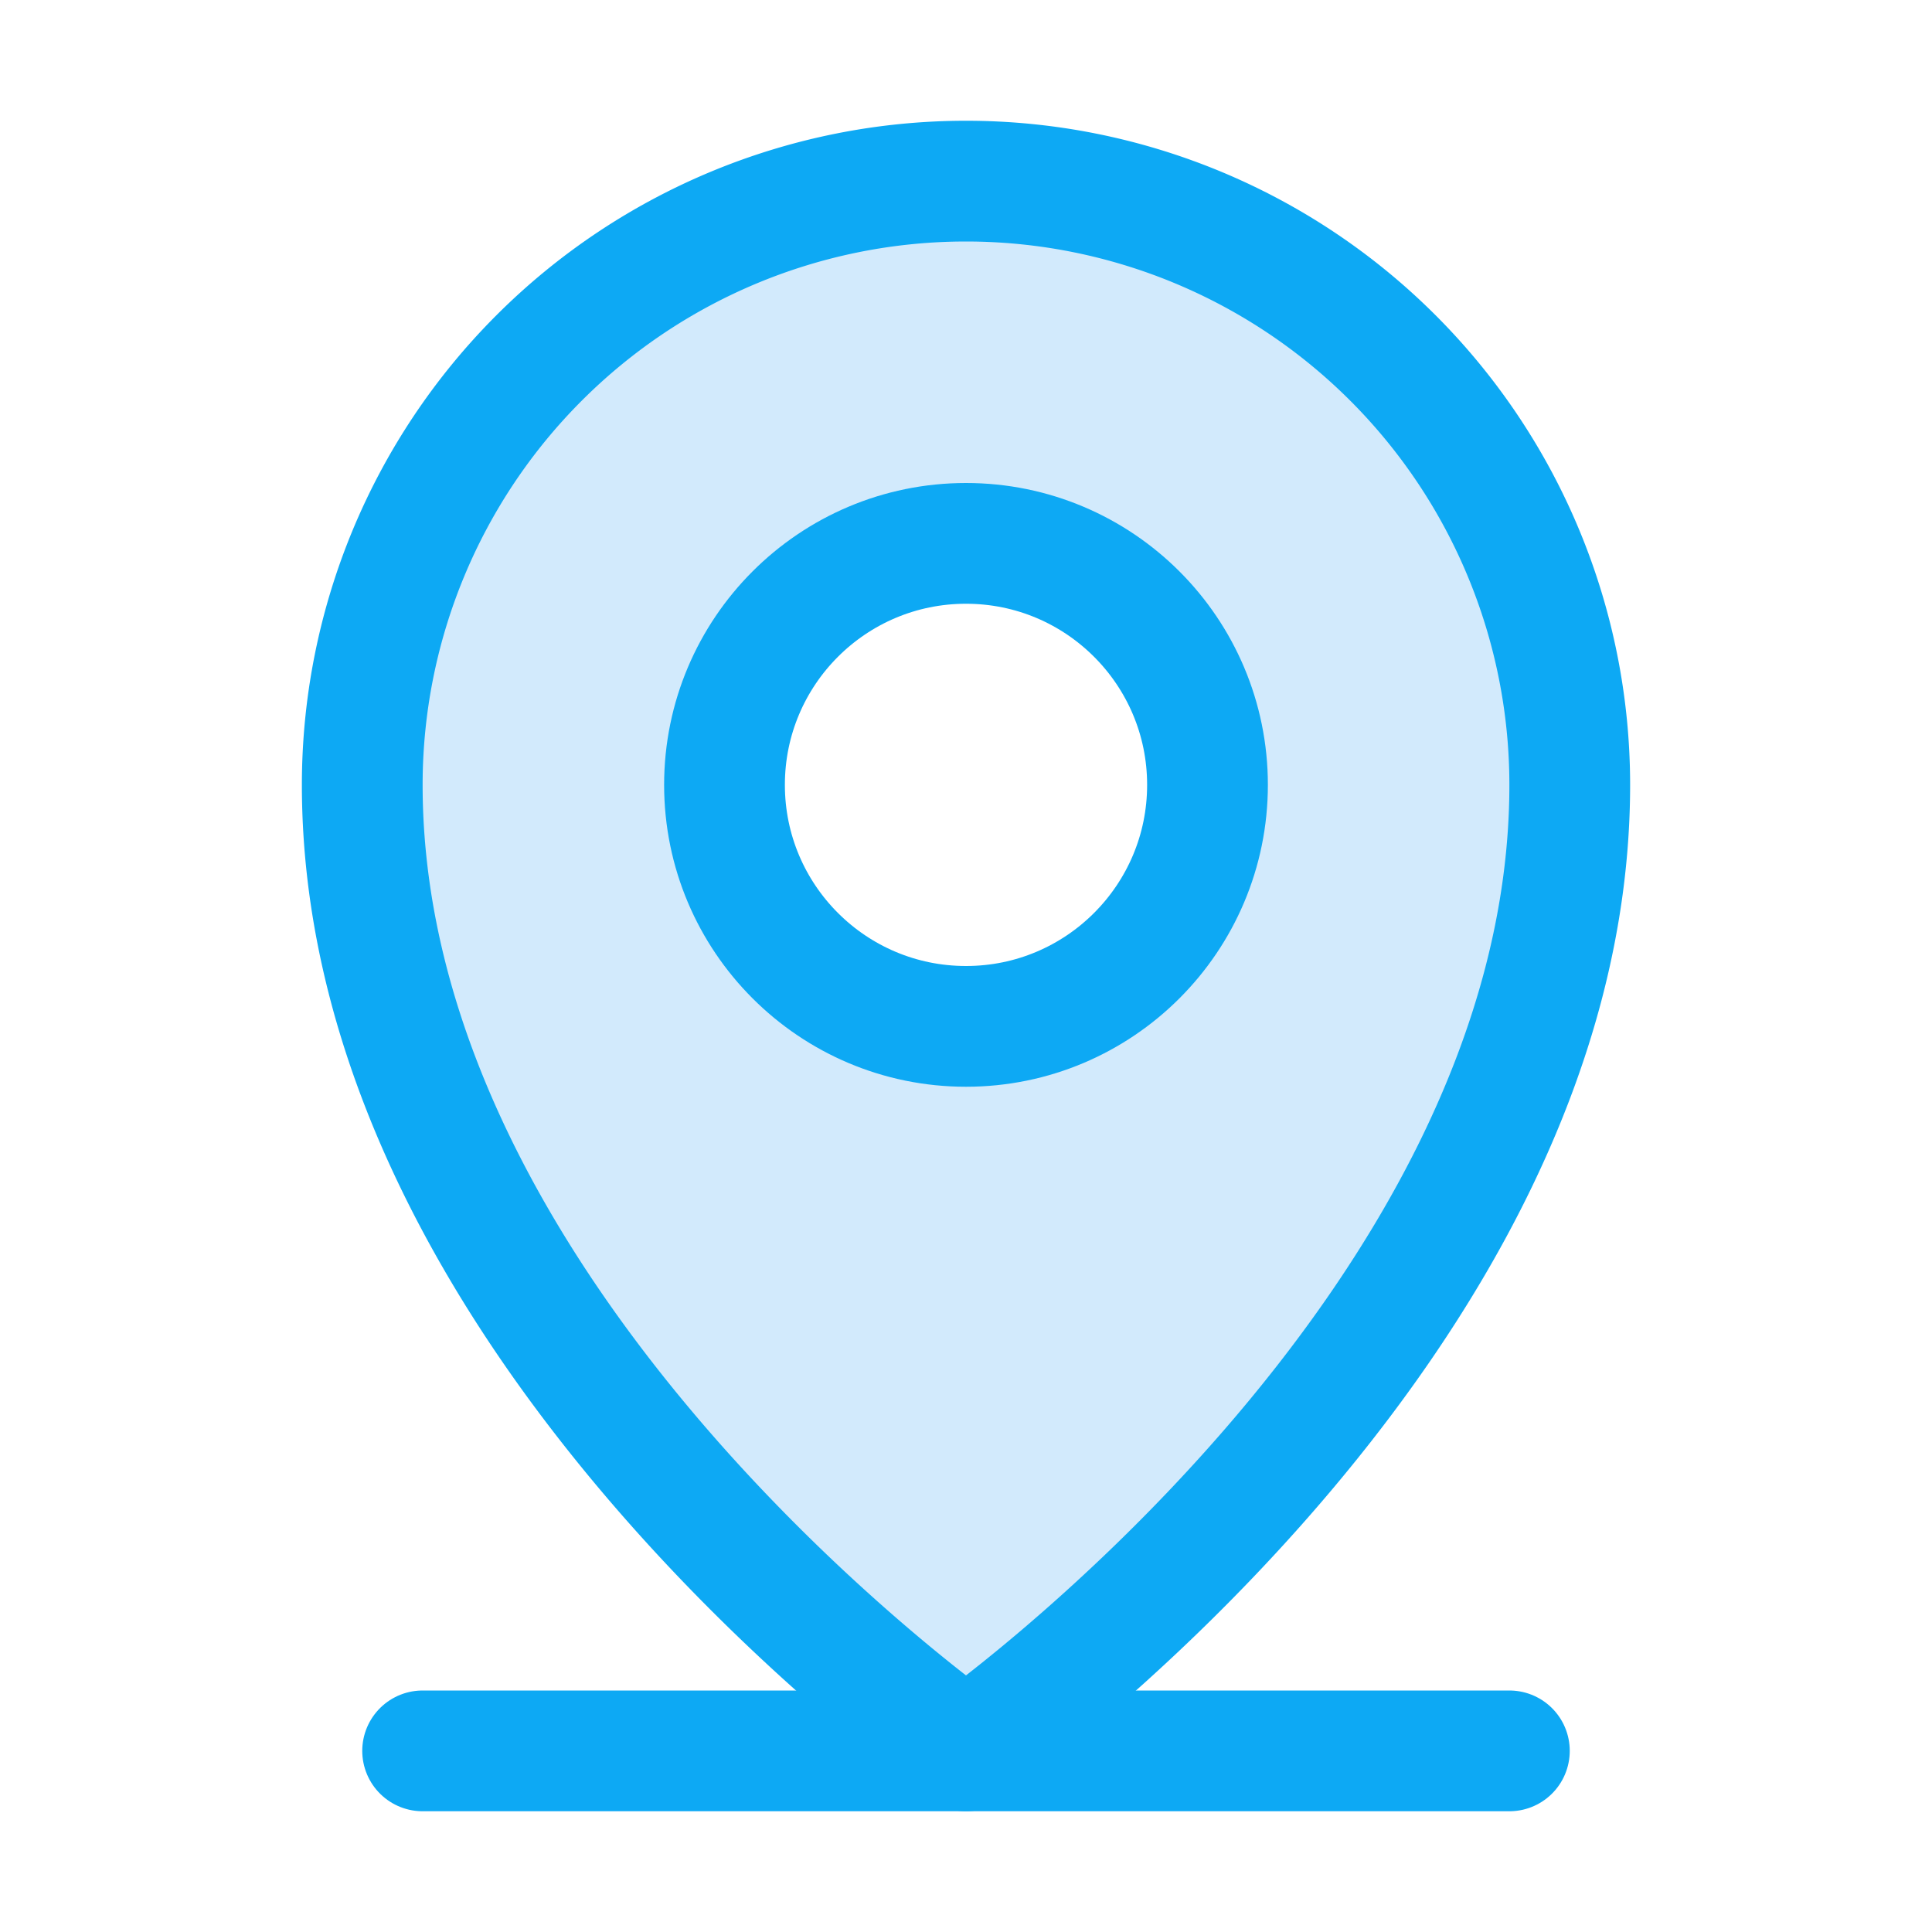 <?xml version="1.0" encoding="UTF-8" standalone="no"?>
<svg
   width="192"
   height="192"
   fill="#ffc048"
   viewBox="0 0 256 256"
   version="1.1"
   id="svg2776"
   sodipodi:docname="location.svg"
   inkscape:version="1.2.2 (b0a8486, 2022-12-01)"
   xmlns:inkscape="http://www.inkscape.org/namespaces/inkscape"
   xmlns:sodipodi="http://sodipodi.sourceforge.net/DTD/sodipodi-0.dtd"
   xmlns="http://www.w3.org/2000/svg"
   xmlns:svg="http://www.w3.org/2000/svg">
  <defs
     id="defs2780" />
  <sodipodi:namedview
     id="namedview2778"
     pagecolor="#ffffff"
     bordercolor="#000000"
     borderopacity="0.25"
     inkscape:showpageshadow="2"
     inkscape:pageopacity="0.0"
     inkscape:pagecheckerboard="0"
     inkscape:deskcolor="#d1d1d1"
     showgrid="false"
     inkscape:zoom="1.2291667"
     inkscape:cx="96"
     inkscape:cy="96.40678"
     inkscape:window-width="1440"
     inkscape:window-height="847"
     inkscape:window-x="0"
     inkscape:window-y="307"
     inkscape:window-maximized="1"
     inkscape:current-layer="svg2776" />
  <rect
     width="256"
     height="256"
     fill="none"
     id="rect2766" />
  <path
     d="M128,24a80,80,0,0,0-80,80c0,72,80,128,80,128s80-56,80-128A80,80,0,0,0,128,24Zm0,112a32,32,0,1,1,32-32A32,32,0,0,1,128,136Z"
     opacity="0.2"
     id="path2768"
     style="fill:#2196f3;fill-opacity:1" />
  <line
     x1="56"
     y1="232"
     x2="200"
     y2="232"
     stroke="#ffc048"
     stroke-linecap="round"
     stroke-linejoin="round"
     stroke-width="16"
     id="line2770"
     style="stroke:#0da9f4;stroke-opacity:1" />
  <circle
     cx="128"
     cy="104"
     r="32"
     fill="none"
     stroke="#ffc048"
     stroke-linecap="round"
     stroke-linejoin="round"
     stroke-width="16"
     id="circle2772"
     style="stroke:#0da9f4;stroke-opacity:1" />
  <path
     d="M208,104c0,72-80,128-80,128S48,176,48,104a80,80,0,0,1,160,0Z"
     fill="none"
     stroke="#ffc048"
     stroke-linecap="round"
     stroke-linejoin="round"
     stroke-width="16"
     id="path2774"
     style="stroke:#0da9f4;stroke-opacity:1" />
</svg>
